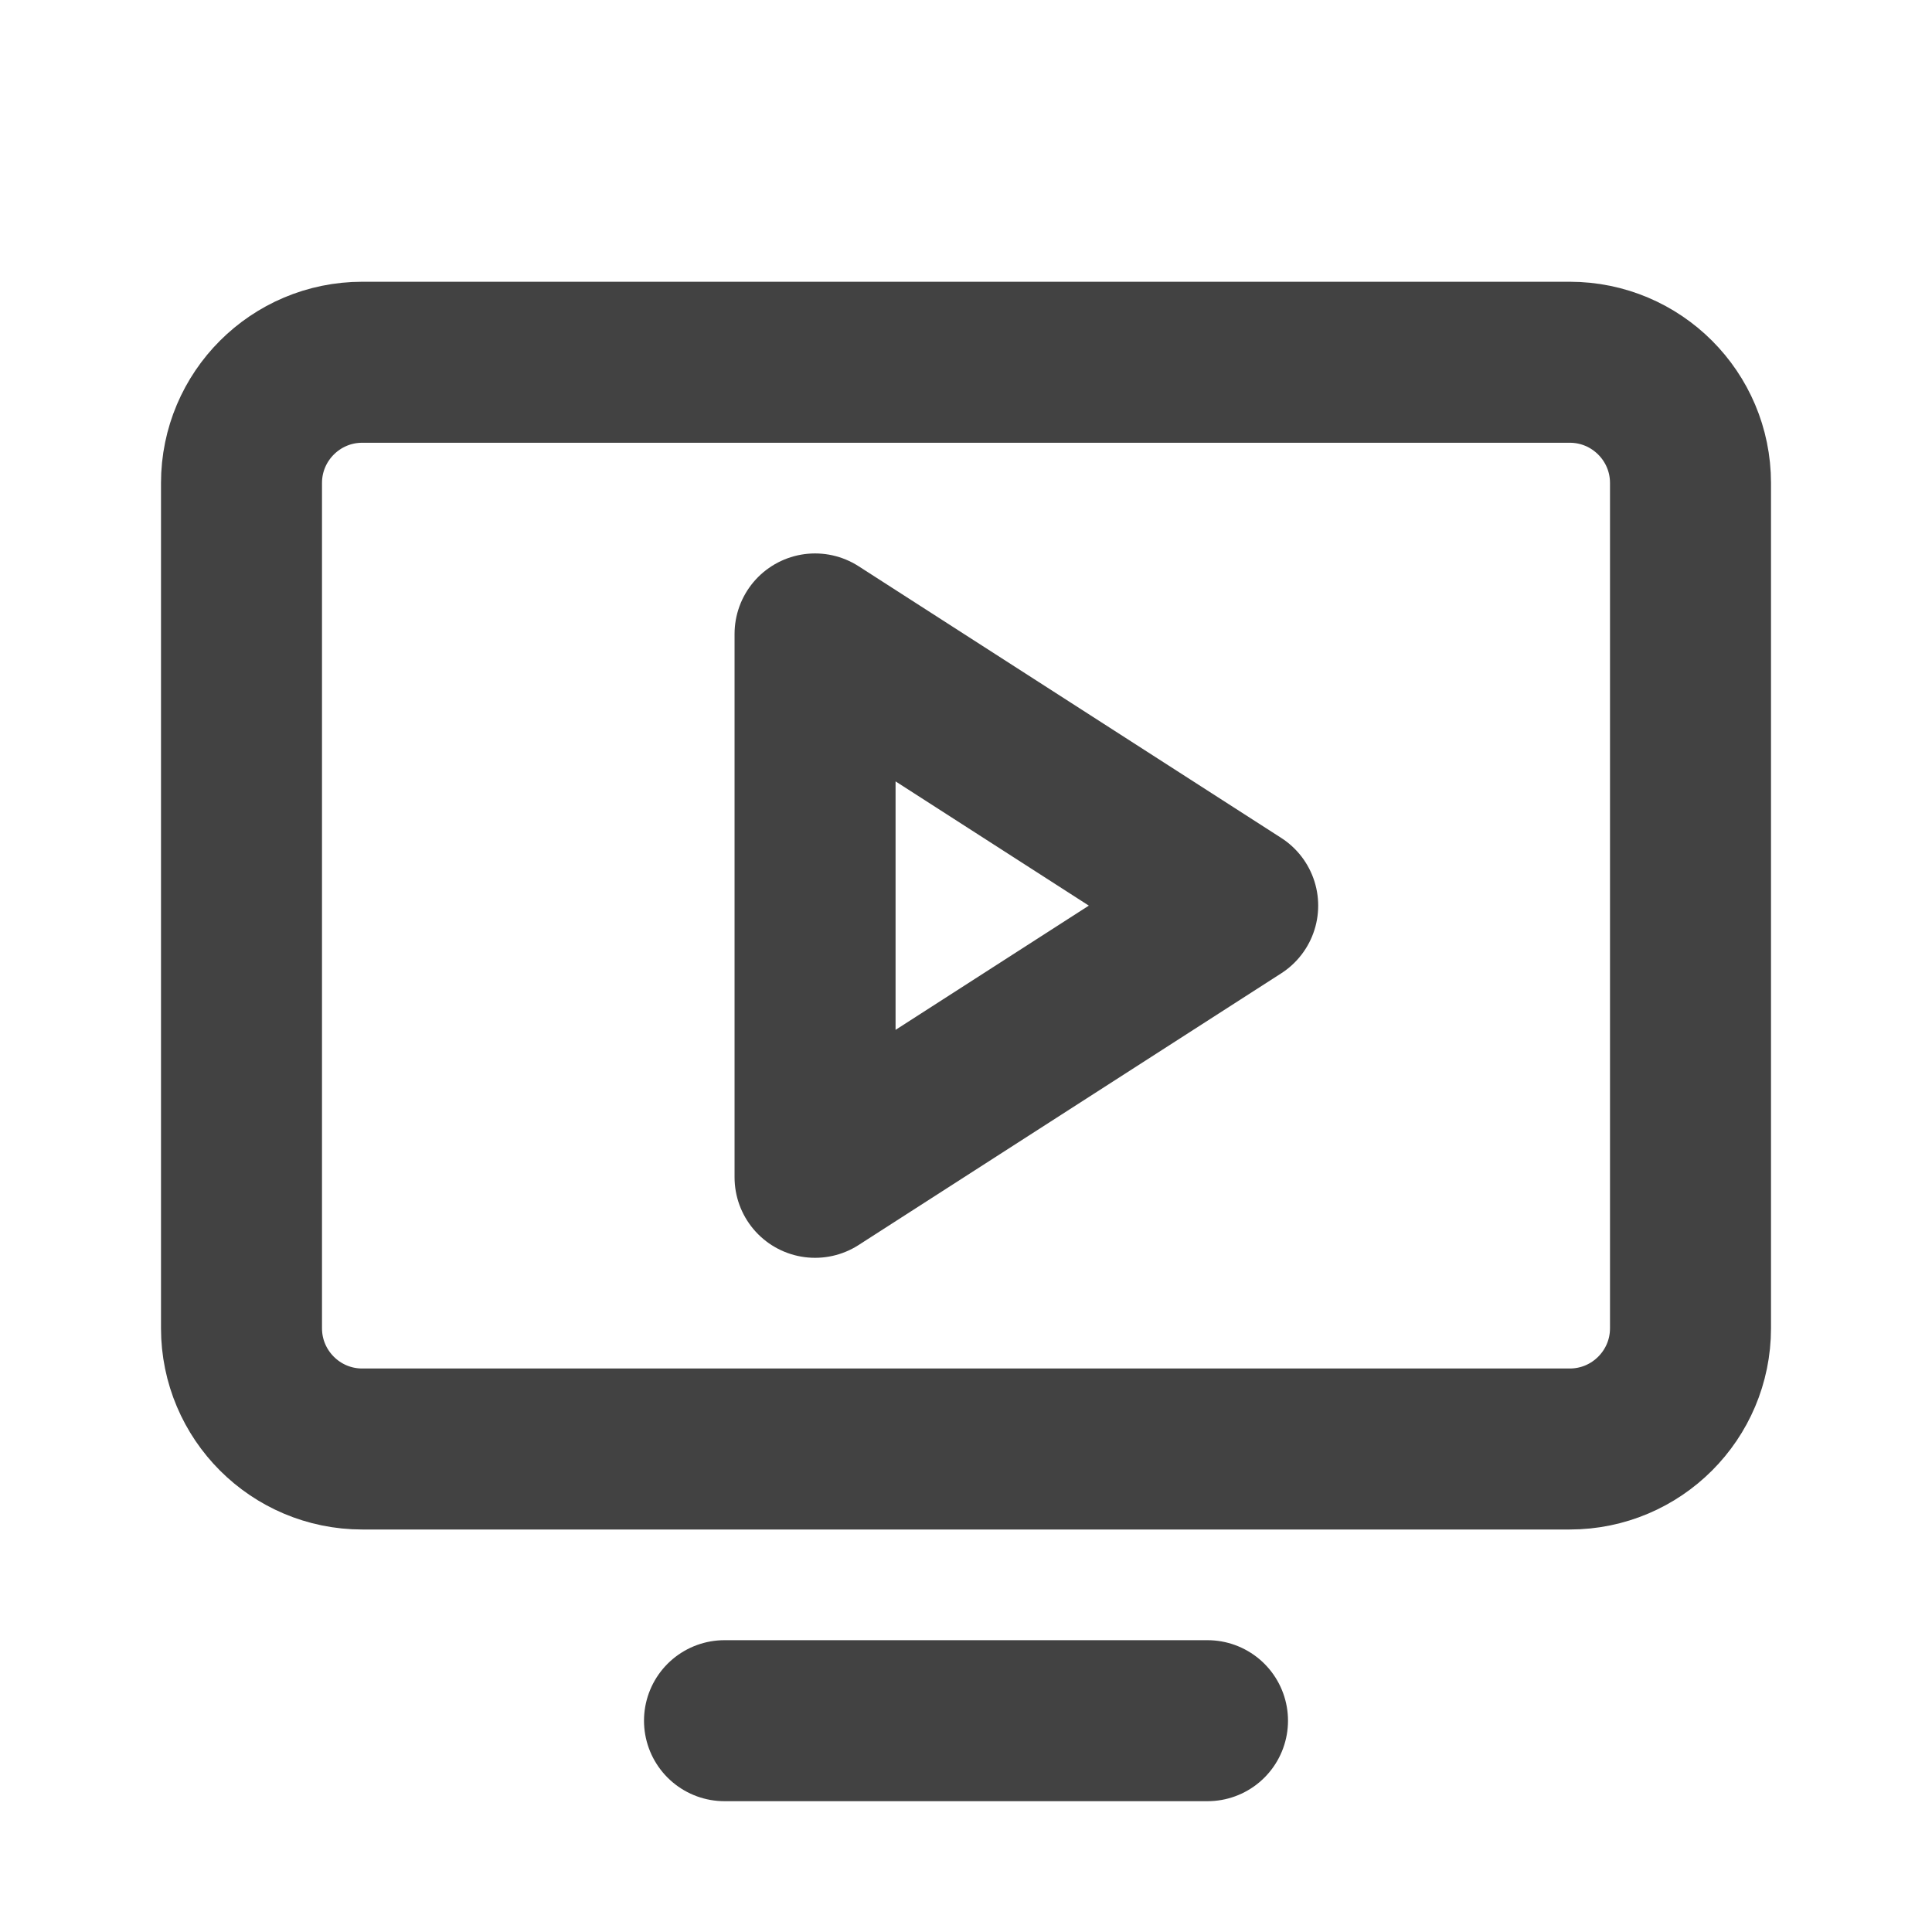 <svg width="24" height="24" viewBox="0 0 24 24" fill="none" xmlns="http://www.w3.org/2000/svg">
<path d="M4.5 18L19.5 18C20.328 18 21 17.328 21 16.5V6C21 5.172 20.328 4.5 19.5 4.5L4.5 4.5C3.672 4.5 3 5.172 3 6V16.5C3 17.328 3.672 18 4.5 18Z" stroke="#424242" stroke-width="2" stroke-linecap="round" stroke-linejoin="round"/>
<path d="M15 21.375H9" stroke="#424242" stroke-width="2" stroke-linecap="round" stroke-linejoin="round"/>
<path d="M15.375 11.25L10.125 7.875V14.625L15.375 11.25Z" stroke="#424242" stroke-width="2" stroke-linecap="round" stroke-linejoin="round"/>
</svg>
